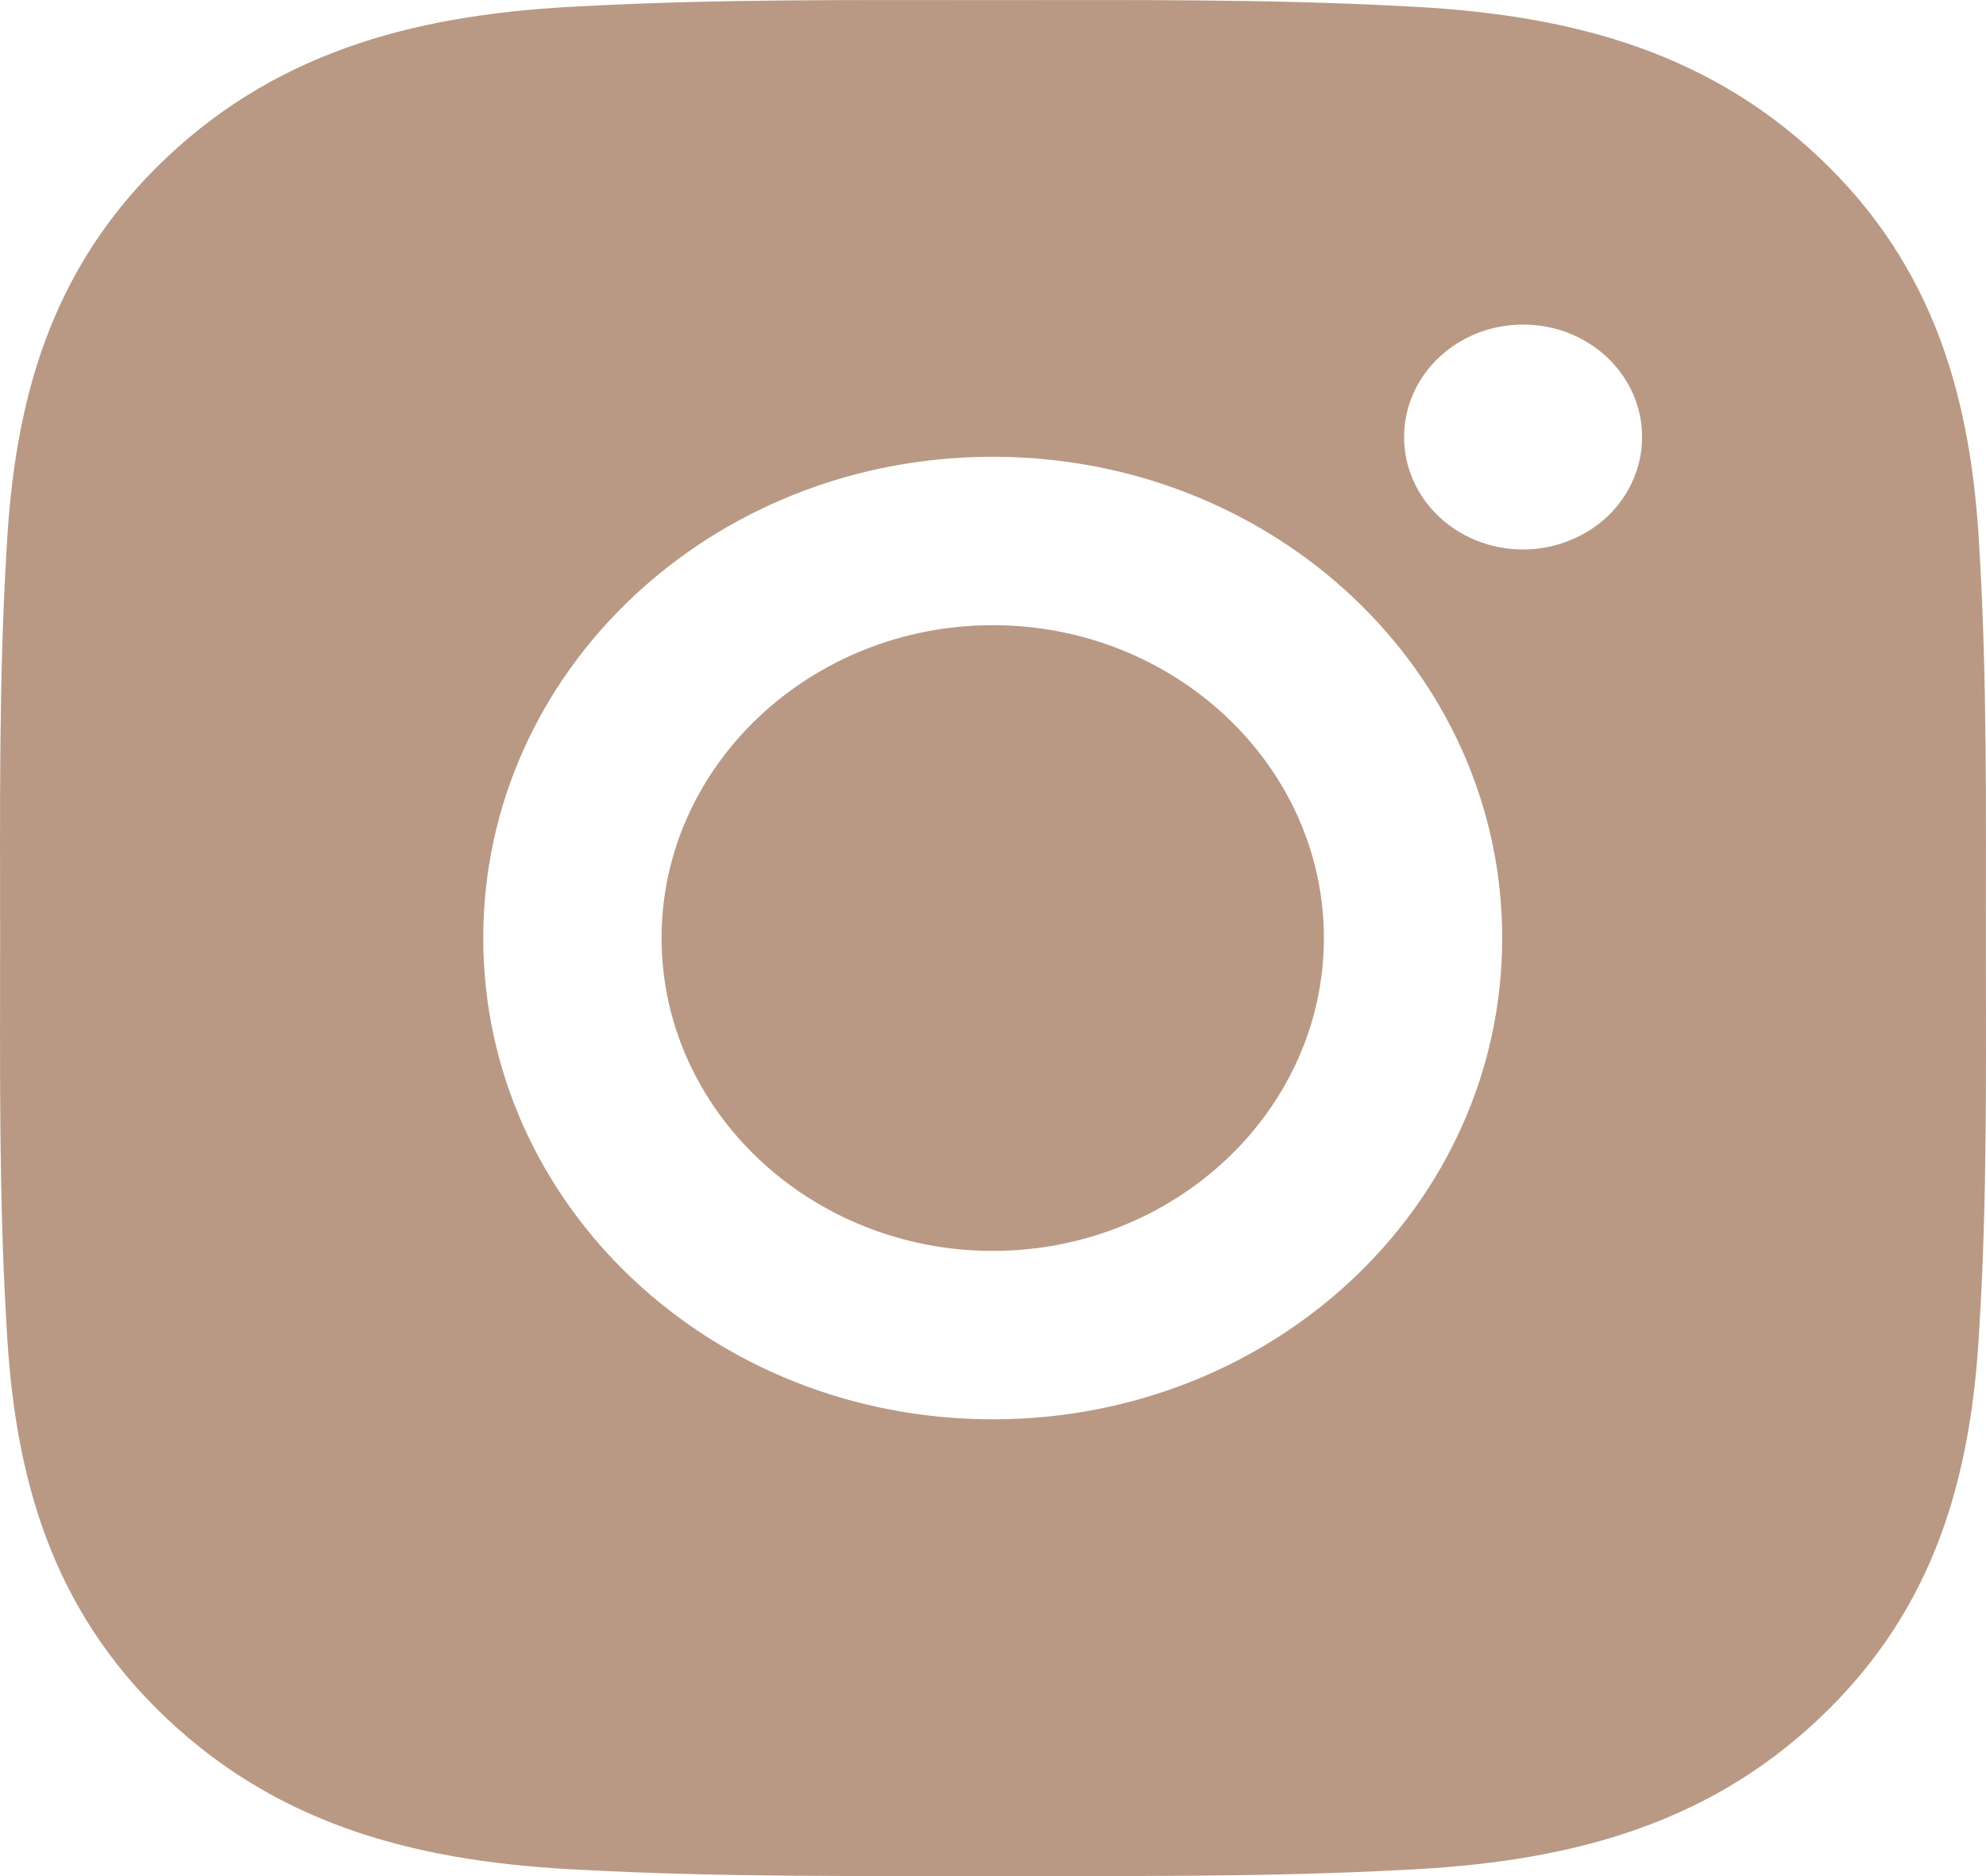 <svg width="18" height="17" viewBox="0 0 18 17" fill="none" xmlns="http://www.w3.org/2000/svg">
<path d="M8.998 5.665C7.345 5.665 5.996 6.939 5.996 8.5C5.996 10.061 7.345 11.335 8.998 11.335C10.65 11.335 11.999 10.061 11.999 8.5C11.999 6.939 10.65 5.665 8.998 5.665ZM17.999 8.5C17.999 7.326 18.01 6.163 17.941 4.991C17.871 3.63 17.542 2.423 16.488 1.427C15.432 0.43 14.156 0.122 12.715 0.056C11.472 -0.01 10.24 0.001 9 0.001C7.757 0.001 6.525 -0.01 5.285 0.056C3.844 0.122 2.565 0.432 1.511 1.427C0.455 2.425 0.129 3.63 0.059 4.991C-0.011 6.165 0.001 7.328 0.001 8.5C0.001 9.672 -0.011 10.837 0.059 12.009C0.129 13.37 0.458 14.577 1.511 15.572C2.567 16.57 3.844 16.878 5.285 16.944C6.528 17.01 7.759 16.999 9 16.999C10.243 16.999 11.474 17.01 12.715 16.944C14.156 16.878 15.435 16.568 16.488 15.572C17.544 14.575 17.871 13.37 17.941 12.009C18.012 10.837 17.999 9.674 17.999 8.5ZM8.998 12.861C6.442 12.861 4.38 10.914 4.38 8.5C4.38 6.086 6.442 4.139 8.998 4.139C11.553 4.139 13.615 6.086 13.615 8.5C13.615 10.914 11.553 12.861 8.998 12.861ZM13.805 4.979C13.208 4.979 12.726 4.524 12.726 3.96C12.726 3.397 13.208 2.941 13.805 2.941C14.401 2.941 14.883 3.397 14.883 3.96C14.883 4.094 14.855 4.226 14.801 4.35C14.747 4.474 14.668 4.586 14.568 4.681C14.467 4.775 14.348 4.85 14.217 4.901C14.086 4.953 13.946 4.979 13.805 4.979Z" fill="#B99984"/>
</svg>
